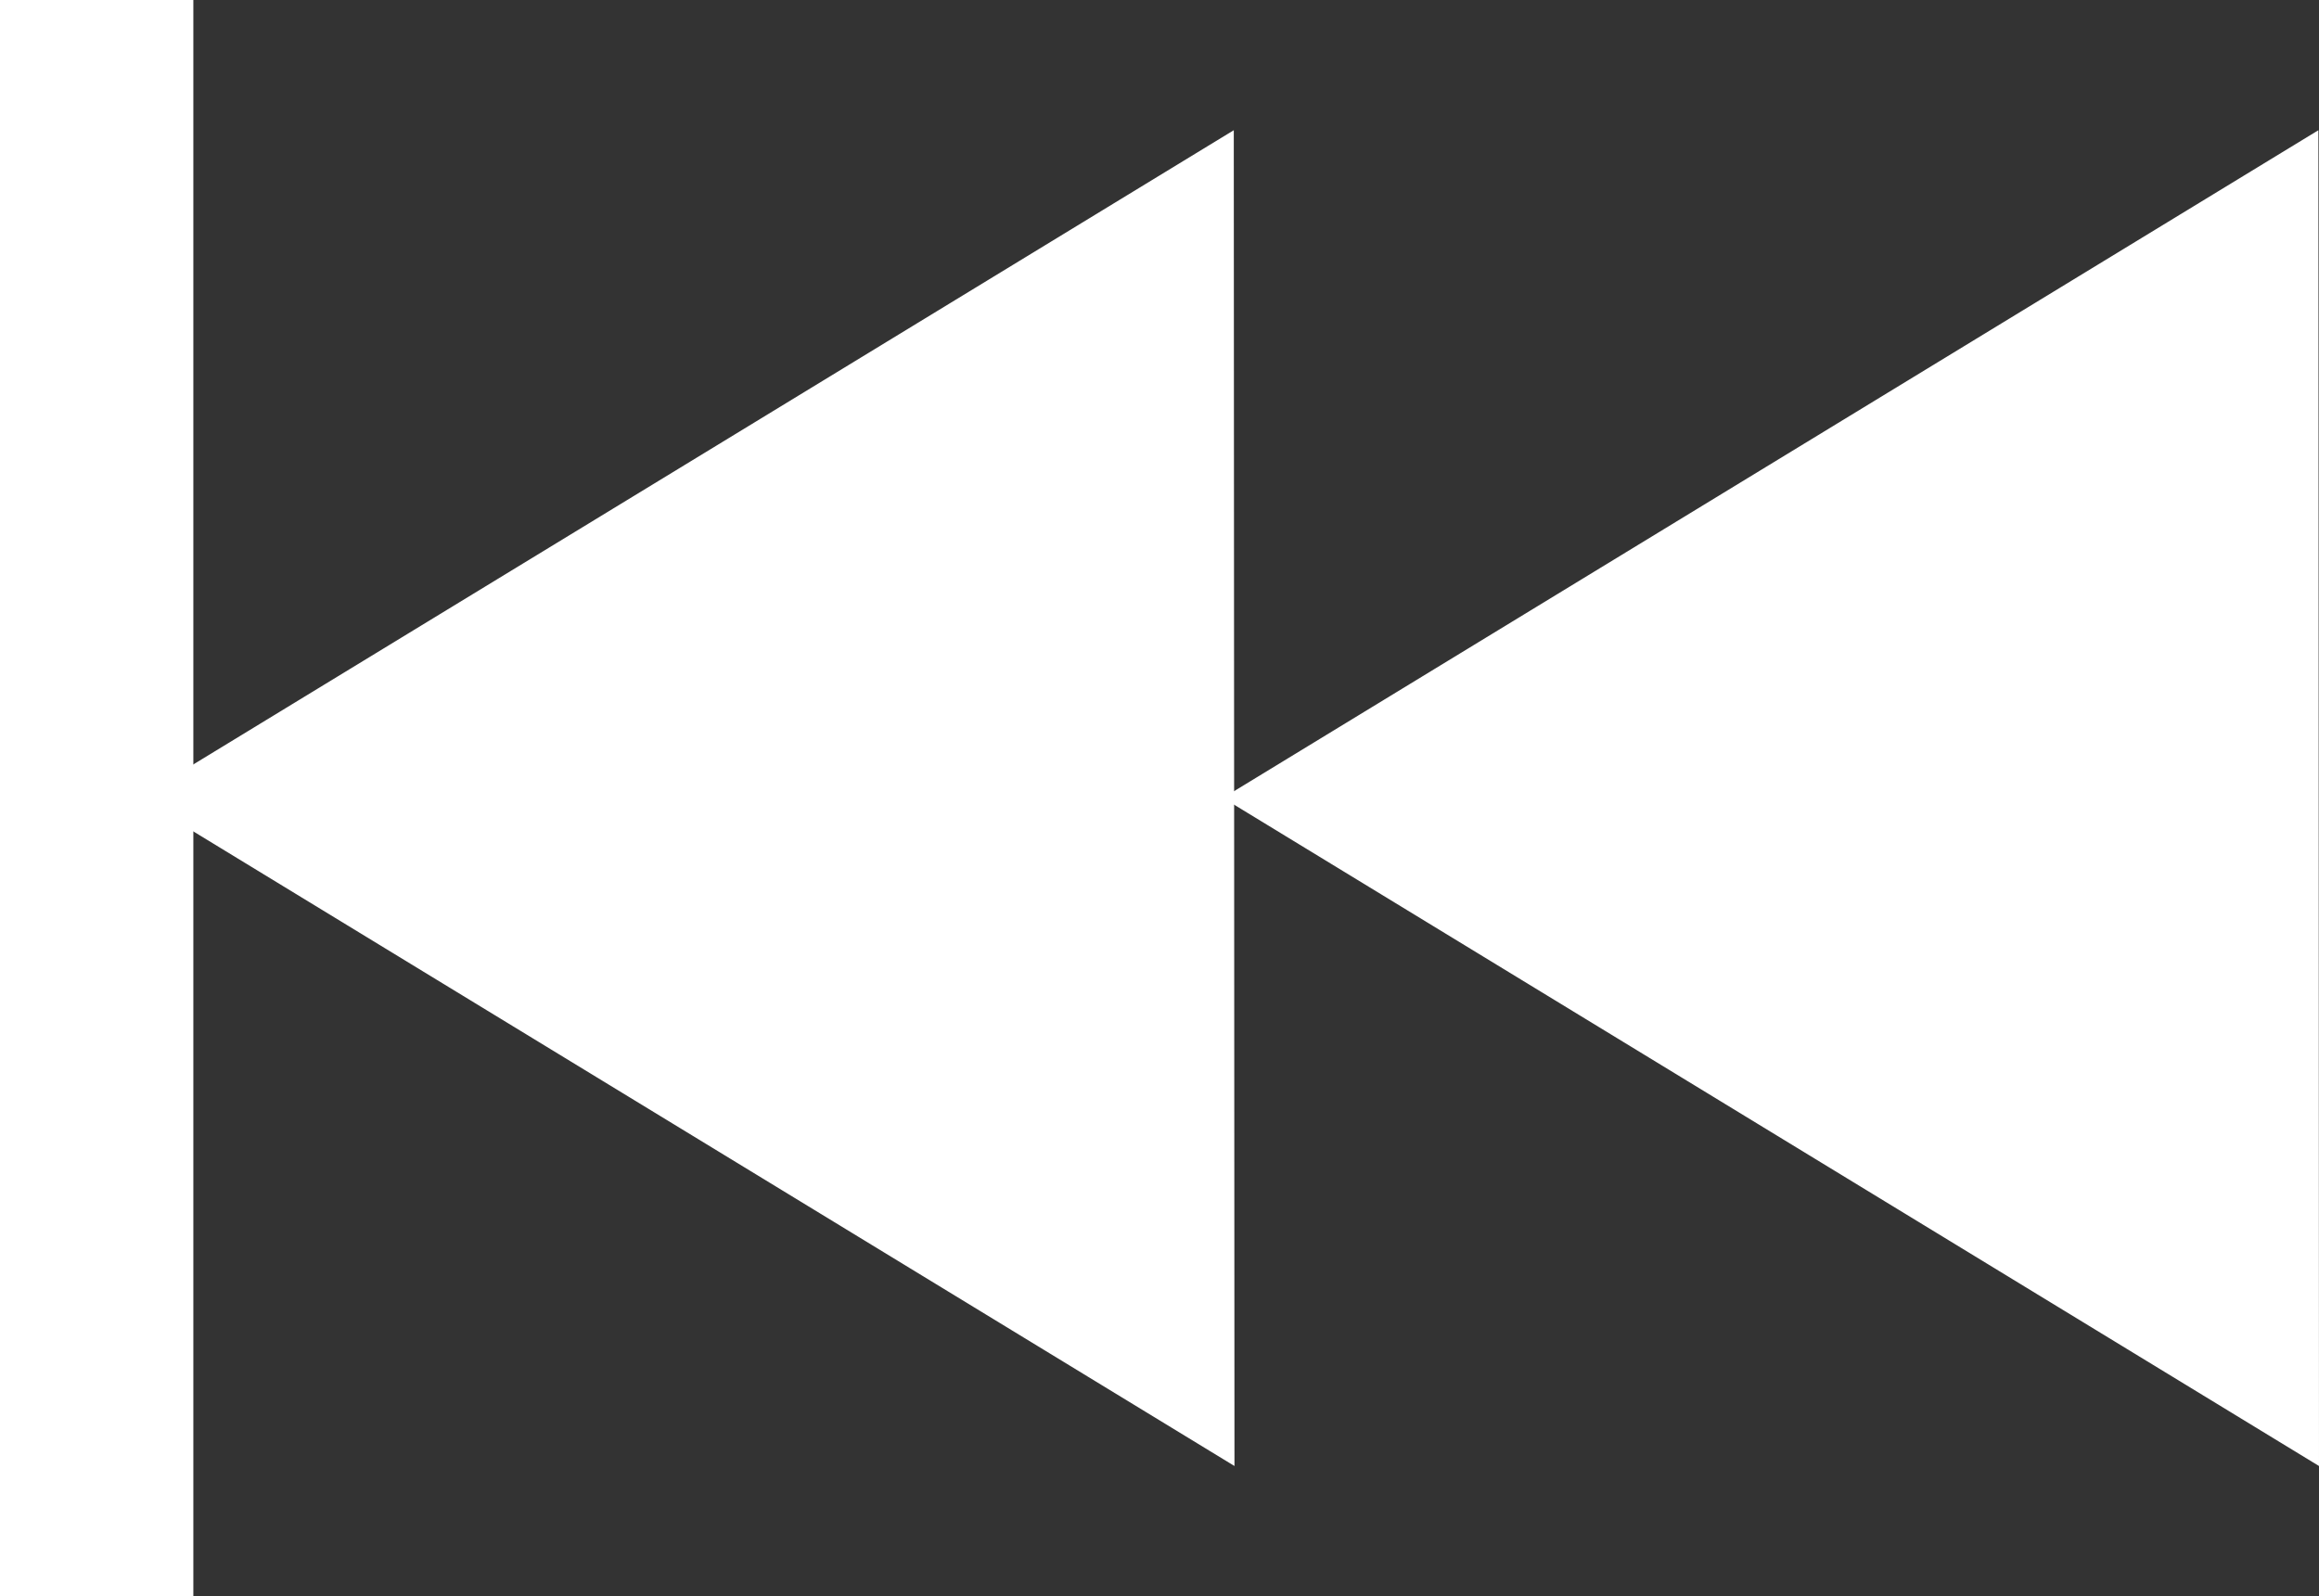 <?xml version="1.0" encoding="utf-8"?>
<!-- Generator: Adobe Illustrator 16.0.0, SVG Export Plug-In . SVG Version: 6.00 Build 0)  -->
<!DOCTYPE svg PUBLIC "-//W3C//DTD SVG 1.1//EN" "http://www.w3.org/Graphics/SVG/1.1/DTD/svg11.dtd">
<svg version="1.1" id="Layer_1" xmlns="http://www.w3.org/2000/svg" xmlns:xlink="http://www.w3.org/1999/xlink" x="0px" y="0px"
	 width="30.5px" height="21px" viewBox="0 0 30.5 21" enable-background="new 0 0 30.5 21" xml:space="preserve">
<rect x="0" y="0" width="30.5" height="21" fill="#333333" stroke="none"/>
<g>
	<g>
		<path fill-rule="evenodd" clip-rule="evenodd" fill="#FFFFFF" d="M16.227,1.713c-4.81,2.933-9.589,5.848-14.407,8.784
			c4.818,2.937,9.595,5.851,14.416,8.789L16.227,1.713z"/>
	</g>
	<g>
		<path fill-rule="evenodd" clip-rule="evenodd" fill="#FFFFFF" d="M30.492,1.713c-4.811,2.933-9.59,5.848-14.407,8.784
			c4.817,2.937,9.595,5.851,14.415,8.789L30.492,1.713z"/>
	</g>
	<rect fill="#FFFFFF" width="2.543" height="21"/>
</g>
</svg>
